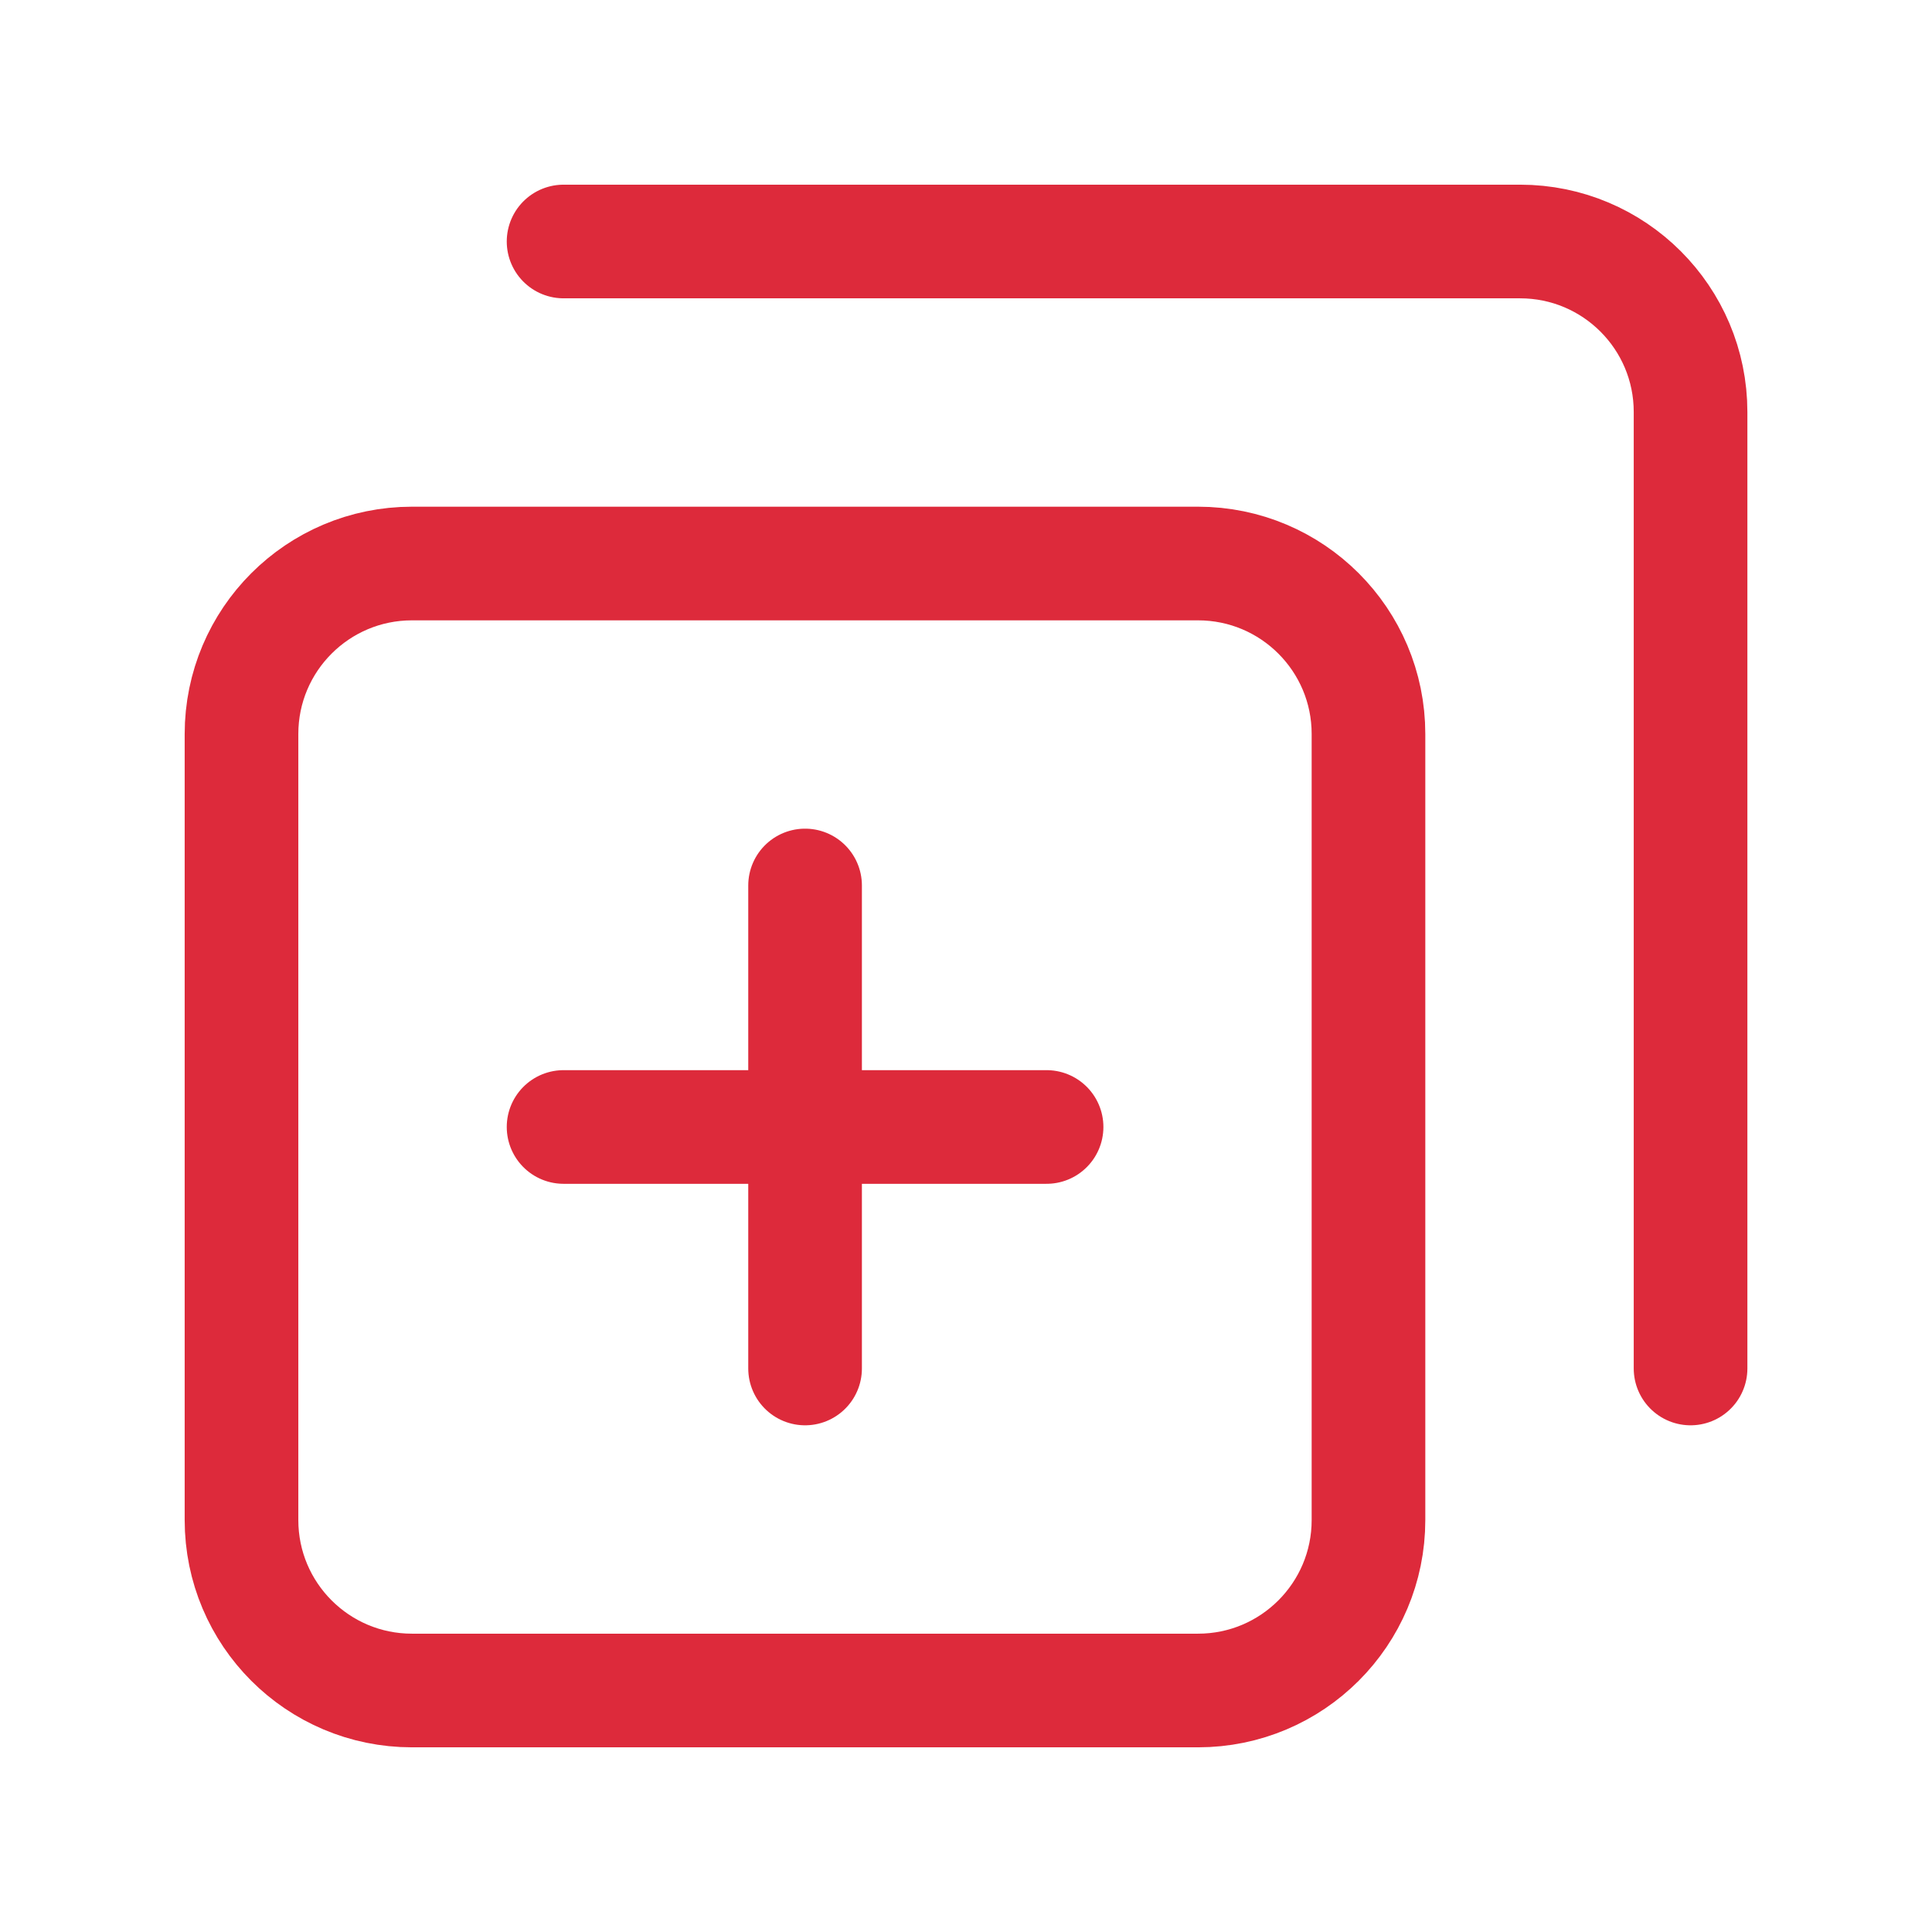 <svg width="34" height="34" viewBox="0 0 34 34" fill="none" xmlns="http://www.w3.org/2000/svg">
<path d="M4.25 12.917C4.25 11.26 5.593 9.917 7.25 9.917H21.083C22.74 9.917 24.083 11.26 24.083 12.917V26.75C24.083 28.407 22.74 29.75 21.083 29.75H7.25C5.593 29.75 4.25 28.407 4.25 26.75V12.917Z" stroke="#DD2A3B" stroke-width="2" stroke-linecap="round" stroke-linejoin="round"/>
<path d="M14.168 19.833V15.583M14.168 19.833V24.083M14.168 19.833H18.418M14.168 19.833H9.918" stroke="#DD2A3B" stroke-width="2" stroke-linecap="round" stroke-linejoin="round"/>
<path d="M9.918 4.25L26.751 4.25C28.408 4.25 29.751 5.593 29.751 7.25L29.751 24.083" stroke="#DD2A3B" stroke-width="2" stroke-linecap="round" stroke-linejoin="round"/>
</svg>
